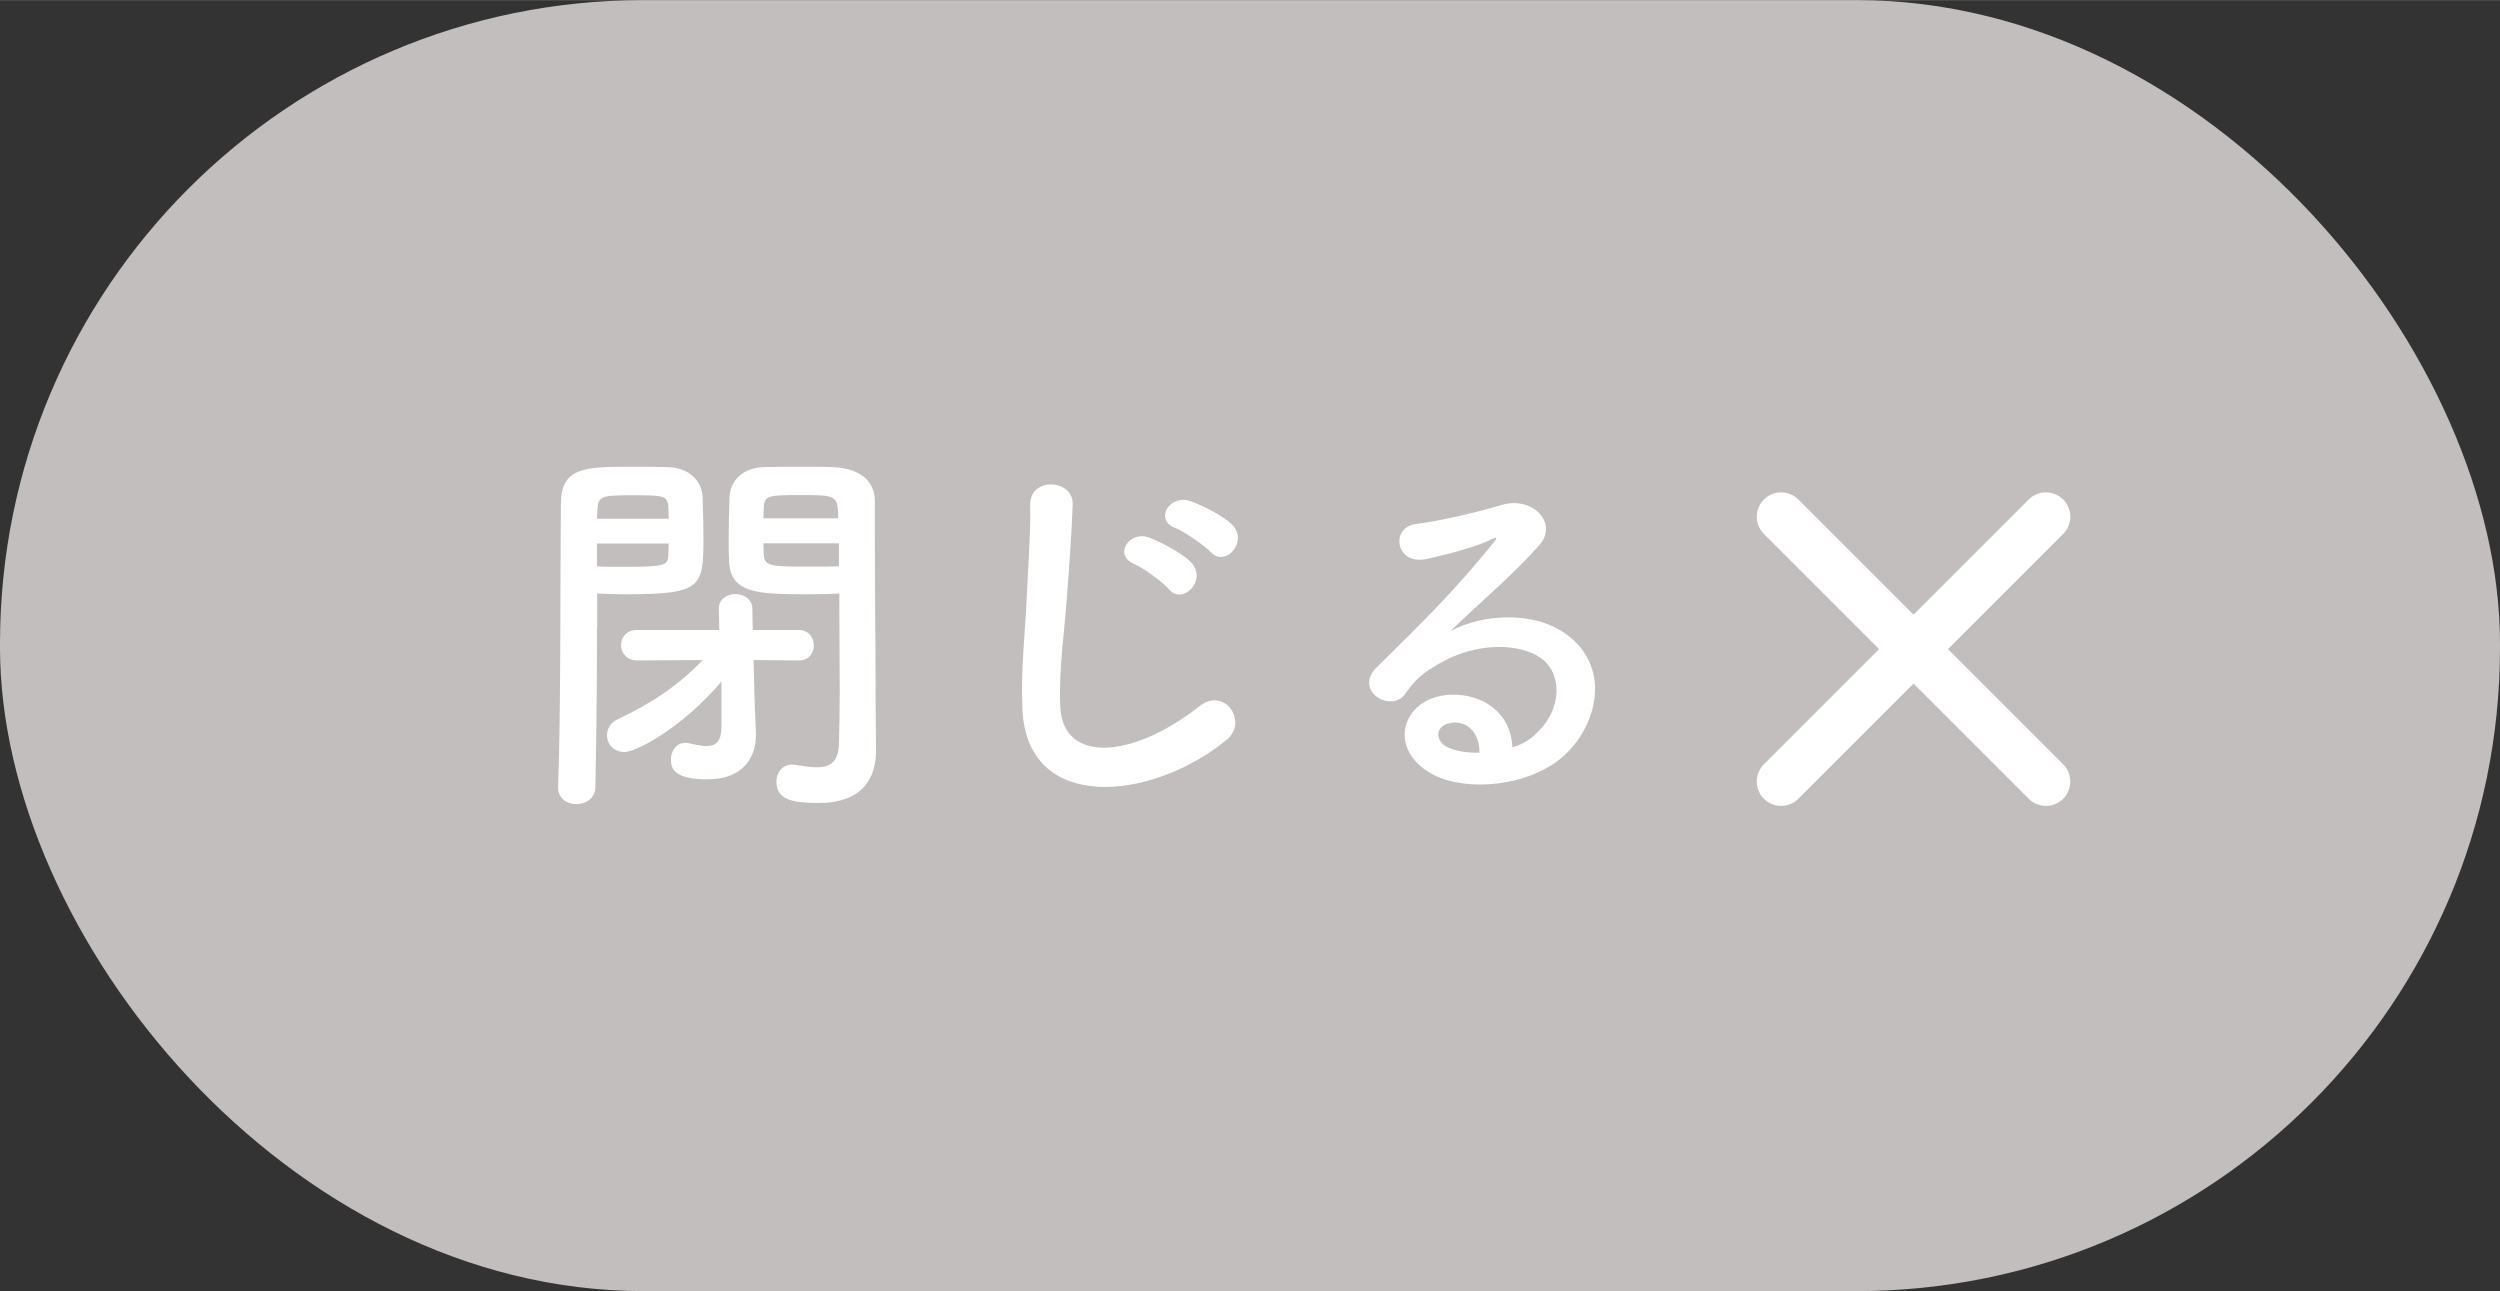 <?xml version="1.0" encoding="UTF-8"?>
<svg id="_レイヤー_2" data-name="レイヤー 2" xmlns="http://www.w3.org/2000/svg" width="43.99mm" height="22.72mm" viewBox="0 0 124.71 64.4">
  <rect x="0" y="0" width="124.71" height="64.4" fill="#333333" stroke="none"/>
  <defs>
    <style>
      .cls-1 {
        fill: none;
        stroke: #fff;
        stroke-linecap: round;
        stroke-linejoin: round;
        stroke-width: 2.43px;
      }

      .cls-2 {
        fill: #c2bebe;
      }

      .cls-2, .cls-3 {
        stroke-width: 0px;
      }

      .cls-3 {
        fill: #fff;
      }
    </style>
  </defs>
  <g id="_レイヤー_1-2" data-name="レイヤー 1">
    <g>
      <rect class="cls-2" x="0" y="0" width="124.71" height="64.4" rx="32.1" ry="32.1"/>
      <g>
        <path class="cls-3" d="M29.78,31.37c0,2.18-.02,5.11-.08,7.89,0,.56-.49.85-.95.85s-.91-.29-.91-.82v-.04c.14-3.59.1-10.02.14-14.12,0-1.81,1.19-1.85,3.38-1.85.8,0,1.63,0,2,.02.99.04,1.65.64,1.69,1.5.02.66.04,1.34.04,2,0,2.49-.06,2.84-3.9,2.84-.54,0-1.05-.02-1.4-.04v1.77ZM33.36,25.86c0-.21-.02-.41-.02-.58-.04-.56-.25-.58-1.75-.58-1.61,0-1.75.04-1.79.74,0,.14-.02.27-.02.43h3.57ZM29.78,27.1v1.15c.29.02.87.02,1.48.02,1.92,0,2.06-.08,2.08-.6,0-.17.02-.37.02-.56h-3.57ZM37.71,36.56v.1c0,.97-.51,2.21-2.43,2.21-1.71,0-1.81-.58-1.81-.99s.25-.83.72-.83c.06,0,.12,0,.17.02.33.08.64.14.87.14.47,0,.76-.21.76-.97v-2.25c-1.96,2.31-4.25,3.52-4.84,3.52-.54,0-.87-.41-.87-.84,0-.31.17-.64.58-.82,1.75-.82,3.07-1.75,4.2-2.93l-3.28.02c-.52,0-.8-.39-.8-.76,0-.39.27-.76.8-.76h4.1l-.02-1.05v-.02c0-.47.41-.72.82-.72.43,0,.85.25.85.74l.02,1.05h2.29c.5,0,.76.39.76.76,0,.39-.25.76-.74.76h-.02l-2.25-.02.06,2.25.06,1.4ZM40.37,29.64c-2.53,0-3.94-.02-4-1.65-.02-.37-.02-.78-.02-1.19,0-.66.02-1.34.04-2,.04-.85.68-1.46,1.67-1.5.37-.02,1.22-.02,2.04-.02.6,0,1.17,0,1.5.02,1.46.08,2.04.82,2.04,1.67v1.44c0,2.91.04,6.1.04,8.59,0,.93.02,1.75.02,2.43,0,1.4-.68,2.62-2.87,2.62-1.32,0-2.1-.17-2.1-1.07,0-.43.29-.85.8-.85.06,0,.1.02.16.02.39.06.74.12,1.05.12.64,0,1.09-.23,1.11-1.19.02-.78.04-1.67.04-2.58,0-1.4-.02-2.87-.02-4.1v-.8c-.35.02-.89.04-1.48.04ZM41.81,25.86c0-1.15-.08-1.17-1.85-1.17-1.61,0-1.83.02-1.86.6,0,.17-.02.37-.02.56h3.73ZM41.85,27.1h-3.77c0,.19.02.39.02.56.02.6.45.6,2.18.6.64,0,1.3,0,1.57-.02v-1.15Z"/>
        <path class="cls-3" d="M51,35.32c-.08-2.04.14-3.69.23-5.75.06-1.26.19-3.17.16-4.37-.04-1.44,2.16-1.32,2.12-.04-.04,1.22-.17,3.07-.27,4.37-.14,2.06-.43,3.83-.35,5.71.12,2.84,3.57,2.64,6.95-.02,1.26-.99,2.45.8,1.34,1.69-3.79,3.09-10,3.65-10.18-1.59ZM56.58,28.13c-1.07-.45-.23-1.69.74-1.32.56.21,1.63.76,2.1,1.24.82.87-.41,2.16-1.11,1.34-.27-.33-1.3-1.09-1.73-1.26ZM58.64,26.34c-1.09-.41-.29-1.69.7-1.36.56.19,1.63.7,2.12,1.19.85.84-.35,2.16-1.07,1.36-.29-.31-1.32-1.03-1.75-1.19Z"/>
        <path class="cls-3" d="M76.57,36.64c1.42-1.26,1.36-3.11.25-3.85-1.01-.68-3.11-.82-5.07.33-.78.45-1.18.8-1.63,1.46-.7,1.03-2.64-.12-1.44-1.3,2.14-2.12,3.71-3.61,5.87-6.27.21-.27.02-.19-.14-.12-.54.29-1.83.68-3.26.99-1.53.33-1.83-1.59-.5-1.75,1.3-.16,3.17-.62,4.27-.95,1.55-.45,2.84.93,1.86,2.02-.62.7-1.4,1.46-2.18,2.18-.78.72-1.55,1.42-2.25,2.1,1.71-.91,4.02-.91,5.46-.06,2.8,1.67,1.88,5.09-.16,6.57-1.92,1.38-4.95,1.46-6.43.49-2.06-1.34-1.15-3.75,1.15-3.83,1.55-.06,3.01.87,3.07,2.62.37-.08.78-.31,1.13-.62ZM72.44,36.05c-.85.08-.89.87-.27,1.2.45.23,1.09.31,1.63.29.02-.89-.51-1.57-1.36-1.5Z"/>
      </g>
      <g>
        <line class="cls-1" x1="88.85" y1="25.77" x2="102.06" y2="38.98"/>
        <line class="cls-1" x1="102.06" y1="25.77" x2="88.85" y2="38.98"/>
      </g>
    </g>
  </g>
</svg>